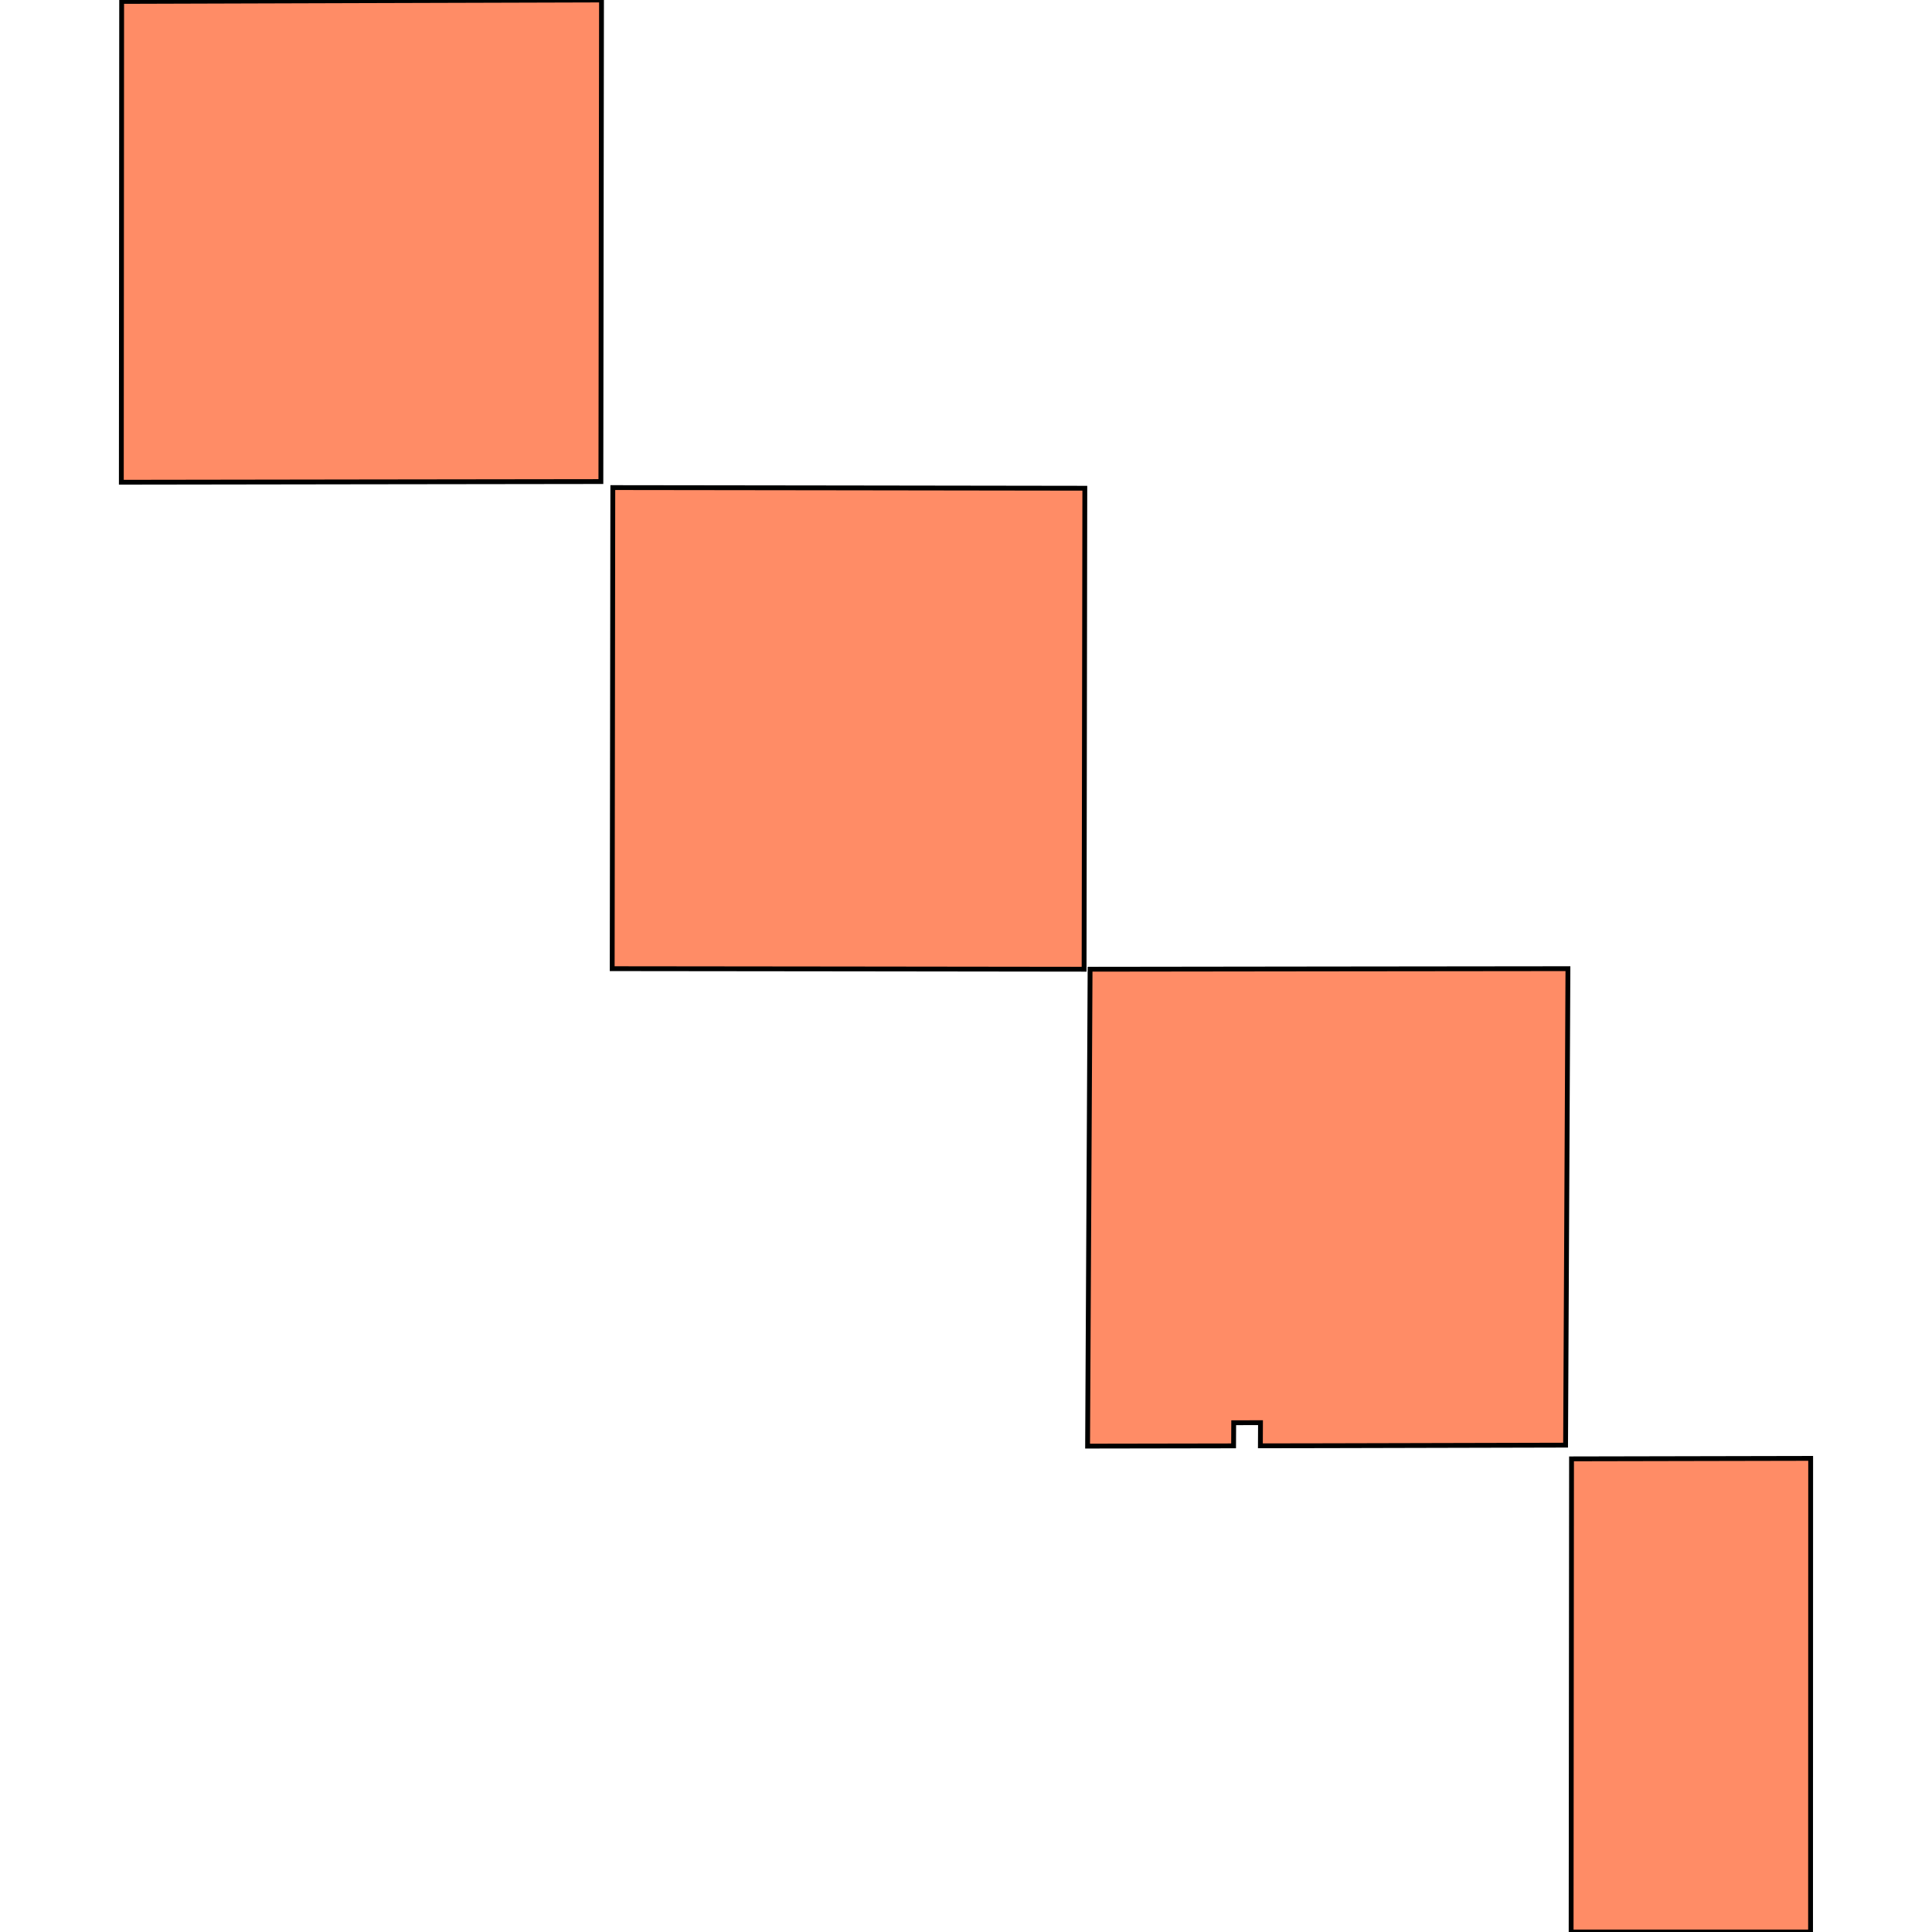 <svg xmlns="http://www.w3.org/2000/svg" width="400" height="400"><path d="m74.764 99.769-49.643.074.033-49.77.033-49.777L74.86.144 124.536 0l-.065 49.856-.065 49.847Zm249.614 150.535-.24 48.898-49.489.118-13.7.022.024-4.793-5.547.011-.025 4.791-30.227.052.257-48.947.26-49.789 49.466-.061 49.466-.053Zm-149.395-49.697-48.233-.052.064-49.798.063-49.806 48.247.061 49.479.072-.076 49.796-.076 49.789ZM374.858 400l-49.574-.005.043-49.733.041-48.22 49.51-.1-.01 48.332Z" style="stroke:#000;fill:#ff8c66;stroke-width:1px"/></svg>